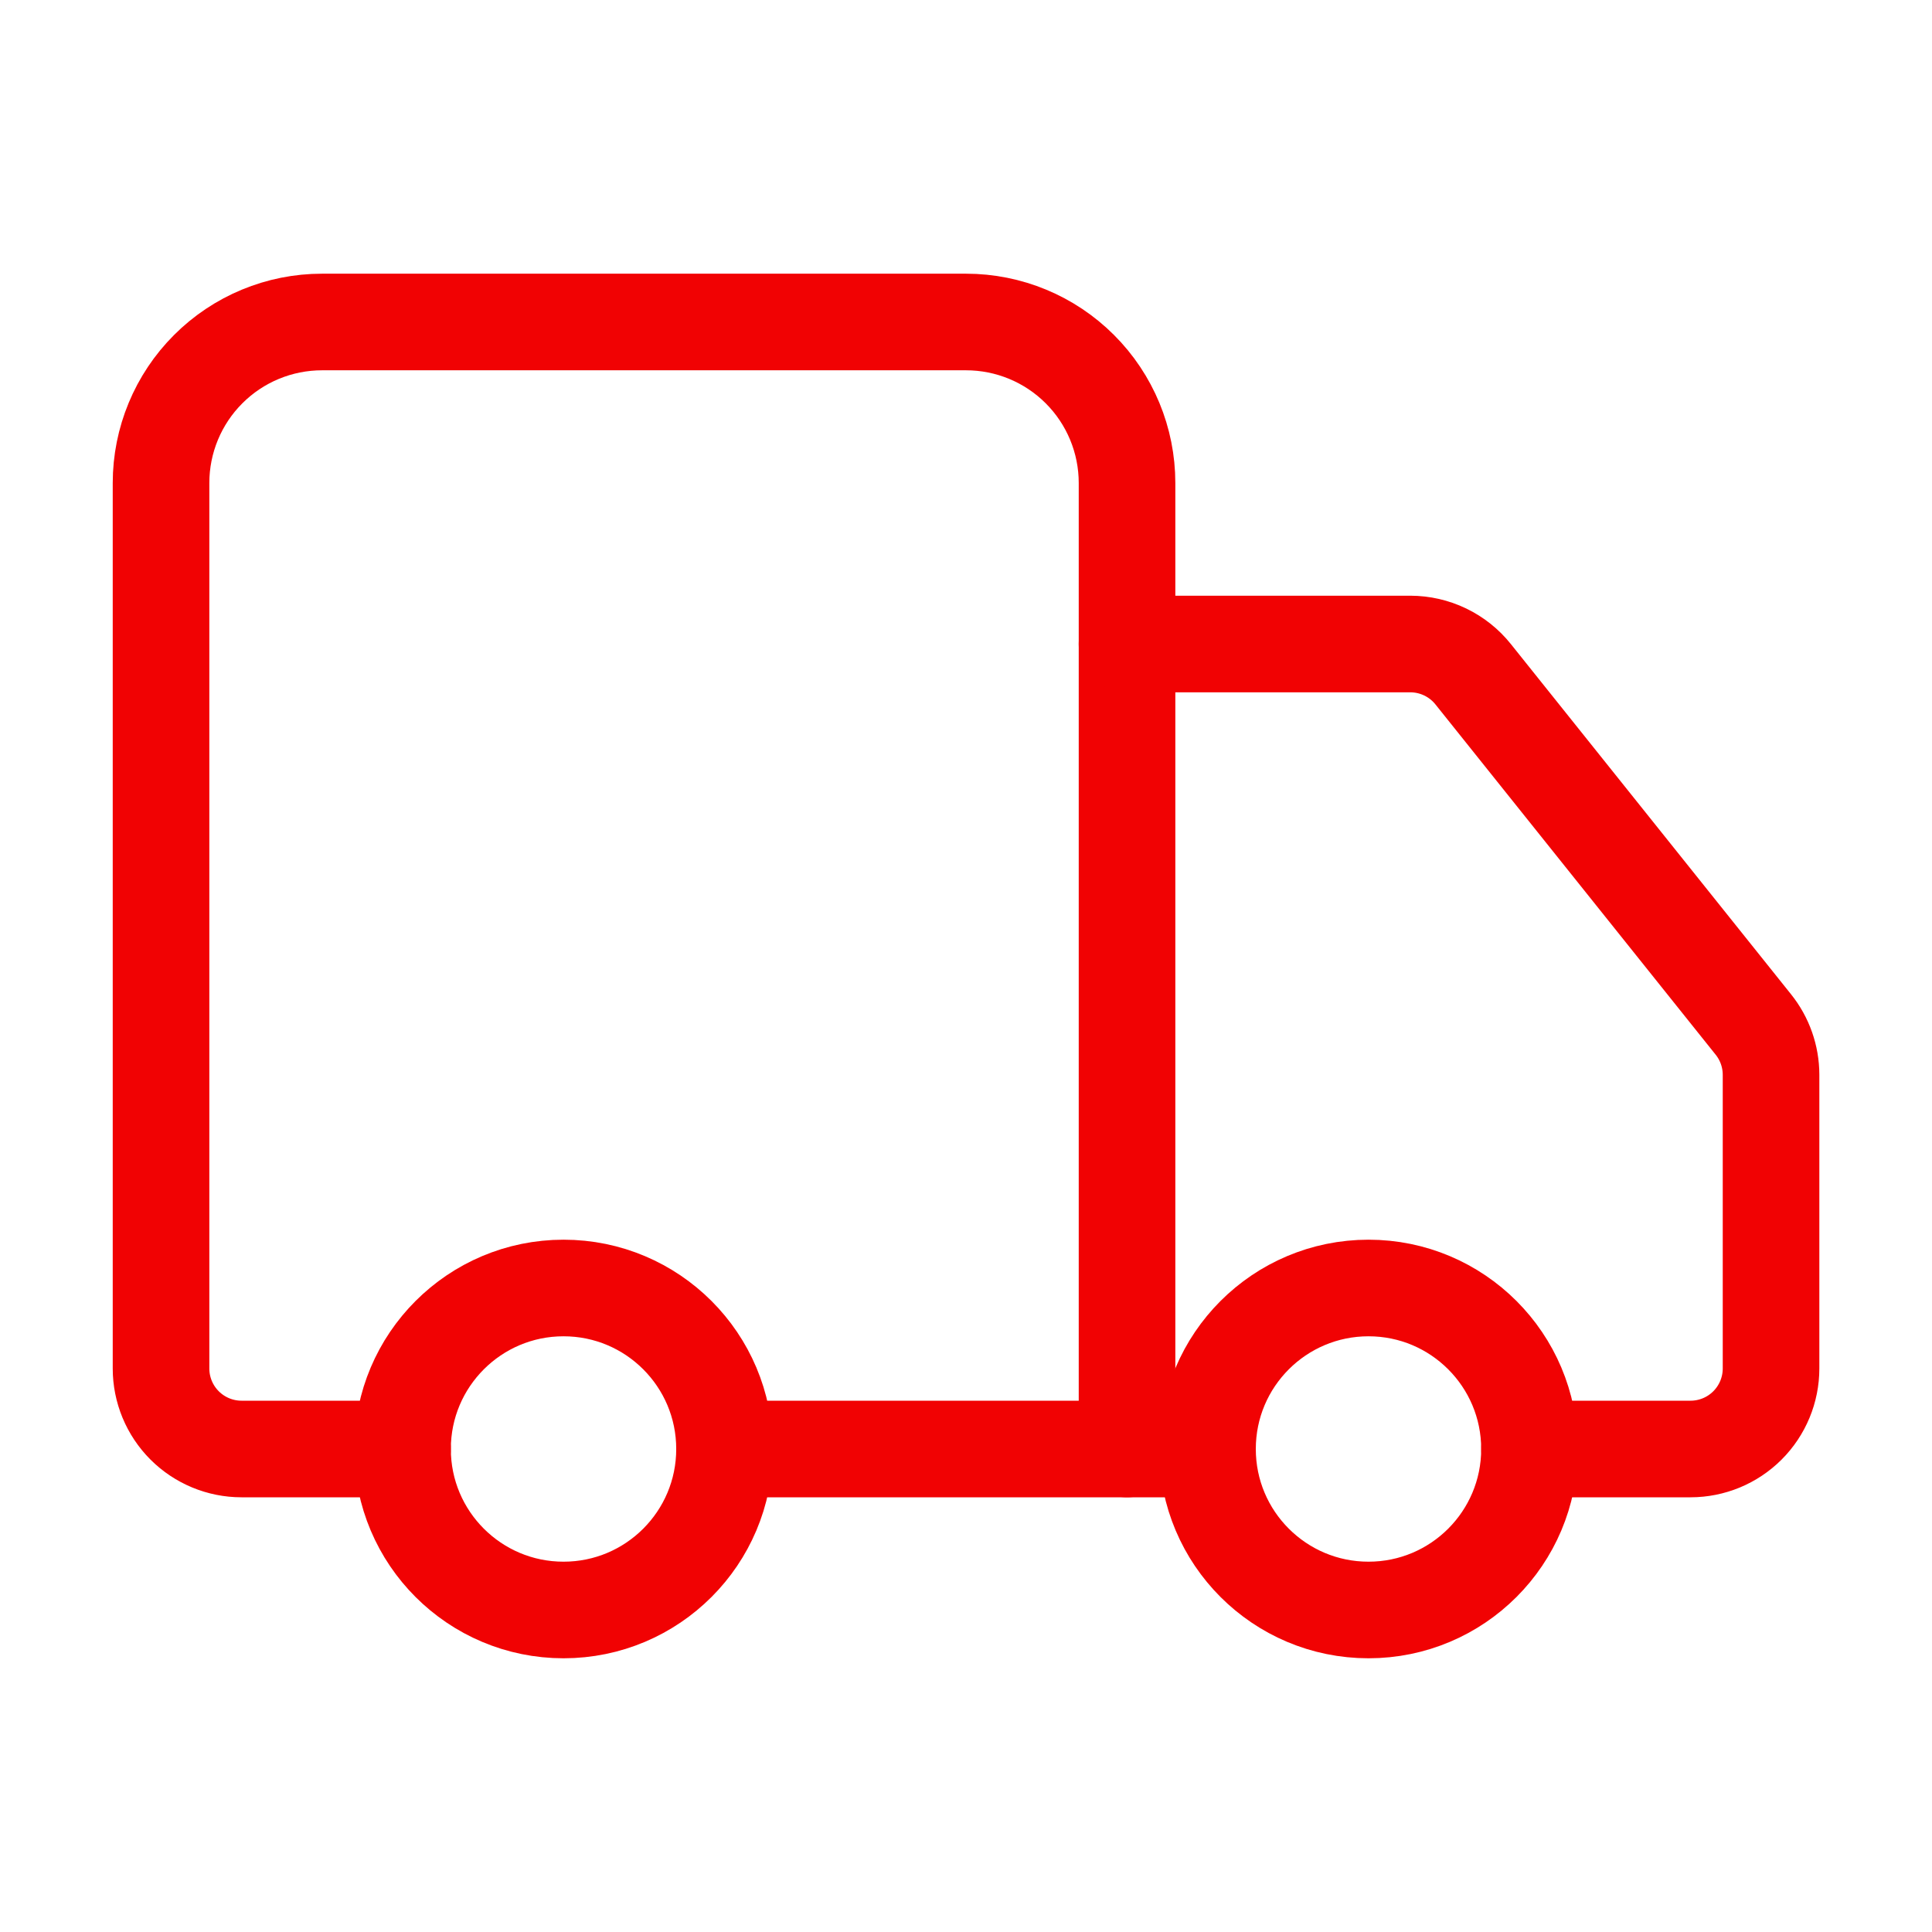 <svg xmlns="http://www.w3.org/2000/svg" width="80" height="80" viewBox="0 0 80 80" fill="none">
  <path d="M46.668 60V20C46.668 18.232 45.966 16.536 44.715 15.286C43.465 14.035 41.769 13.333 40.001 13.333H13.335C11.566 13.333 9.871 14.035 8.621 15.286C7.37 16.536 6.668 18.232 6.668 20V56.666C6.668 57.55 7.019 58.398 7.644 59.023C8.269 59.648 9.117 60 10.001 60H16.668" stroke="#F10203" stroke-width="4" stroke-linecap="round" stroke-linejoin="round"/>
  <path d="M50 60H30" stroke="#F10203" stroke-width="4" stroke-linecap="round" stroke-linejoin="round"/>
  <path d="M63.335 60H70.001C70.885 60 71.733 59.649 72.358 59.024C72.983 58.399 73.335 57.551 73.335 56.667V44.5C73.333 43.744 73.075 43.01 72.601 42.42L61.001 27.92C60.69 27.53 60.294 27.215 59.844 26.998C59.394 26.781 58.901 26.668 58.401 26.667H46.668" stroke="#F10203" stroke-width="4" stroke-linecap="round" stroke-linejoin="round"/>
  <path d="M56.667 66.666C60.349 66.666 63.333 63.682 63.333 60C63.333 56.318 60.349 53.333 56.667 53.333C52.985 53.333 50 56.318 50 60C50 63.682 52.985 66.666 56.667 66.666Z" stroke="#F10203" stroke-width="4" stroke-linecap="round" stroke-linejoin="round"/>
  <path d="M23.335 66.666C27.017 66.666 30.001 63.682 30.001 60C30.001 56.318 27.017 53.333 23.335 53.333C19.653 53.333 16.668 56.318 16.668 60C16.668 63.682 19.653 66.666 23.335 66.666Z" stroke="#F10203" stroke-width="4" stroke-linecap="round" stroke-linejoin="round"/>
</svg>